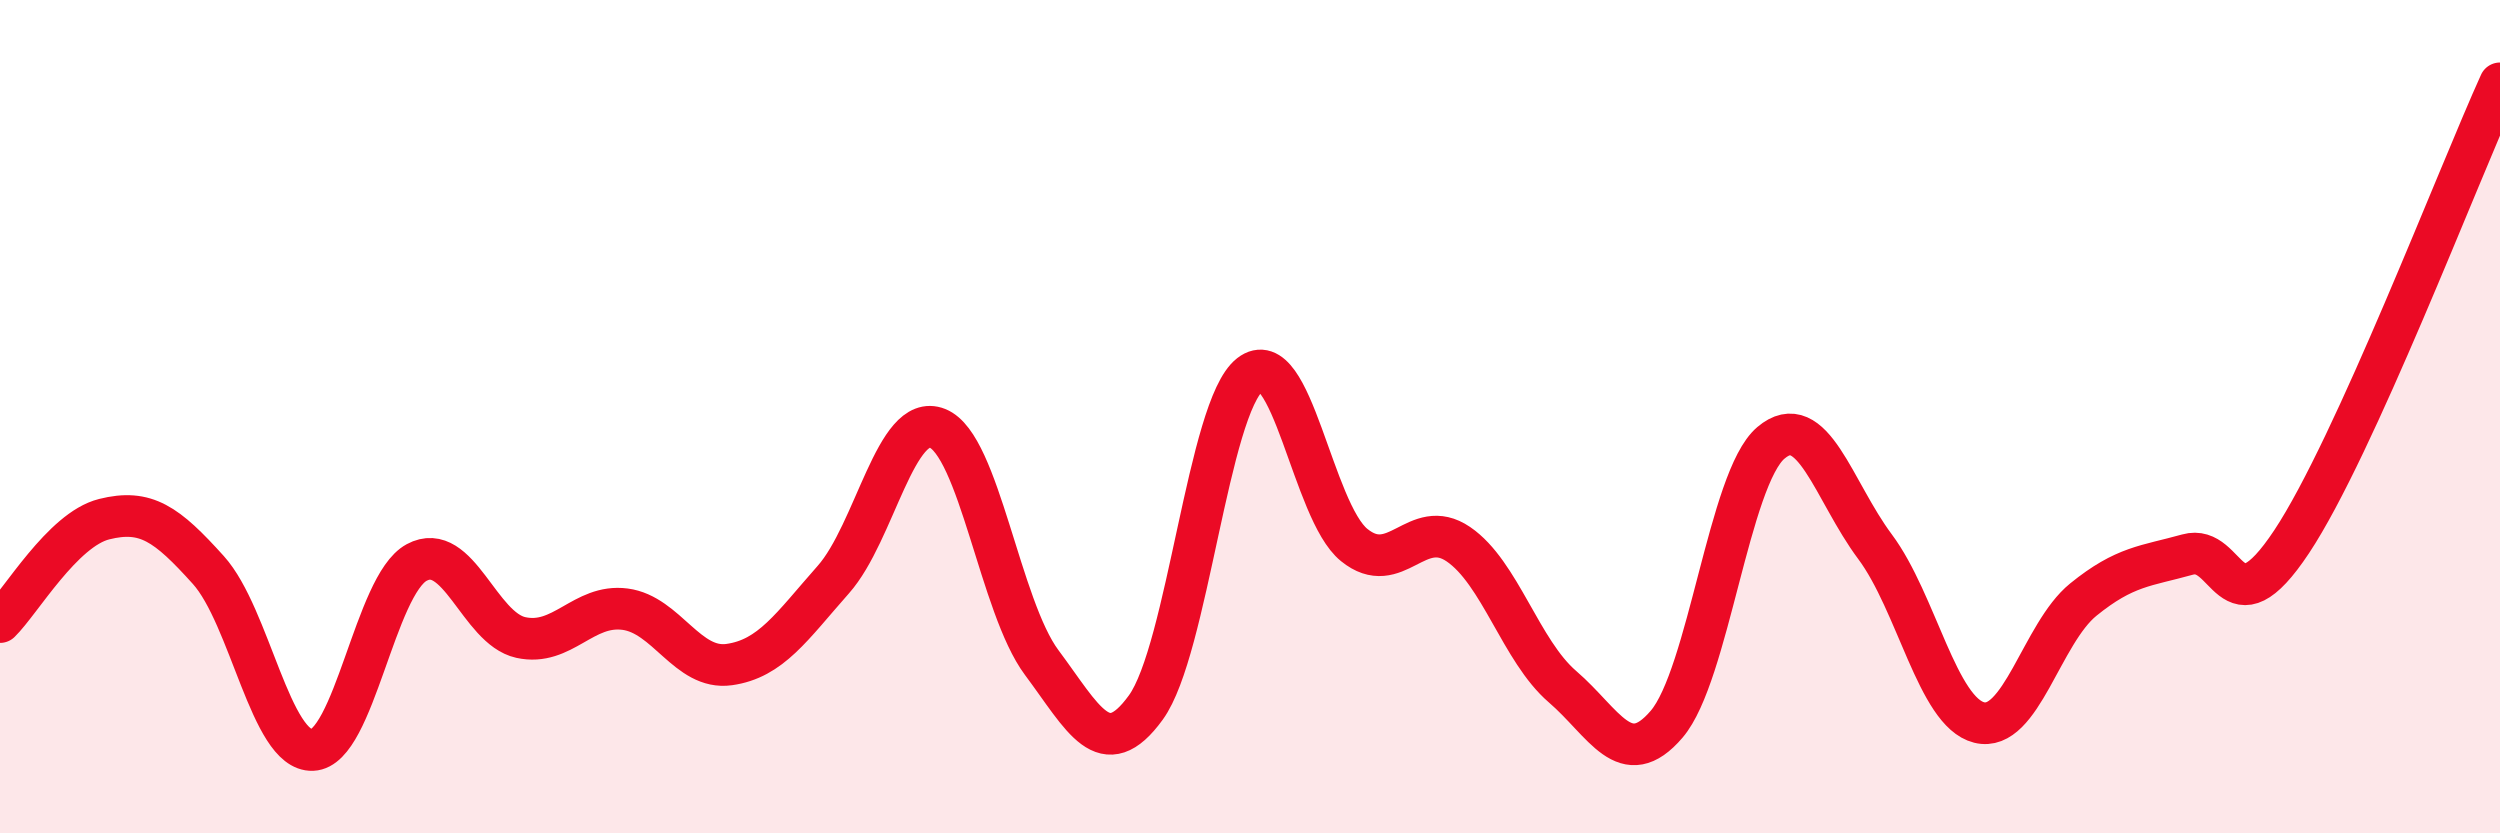 
    <svg width="60" height="20" viewBox="0 0 60 20" xmlns="http://www.w3.org/2000/svg">
      <path
        d="M 0,14.93 C 0.5,14.44 1.5,12.71 2.5,12.46 C 3.5,12.21 4,12.57 5,13.68 C 6,14.79 6.5,18.04 7.5,18 C 8.5,17.96 9,14.04 10,13.5 C 11,12.96 11.5,15.08 12.5,15.3 C 13.5,15.52 14,14.49 15,14.62 C 16,14.75 16.5,16.09 17.5,15.95 C 18.5,15.81 19,15.04 20,13.91 C 21,12.78 21.5,9.88 22.5,10.28 C 23.5,10.68 24,14.56 25,15.9 C 26,17.24 26.5,18.36 27.5,16.98 C 28.5,15.6 29,9.77 30,8.99 C 31,8.21 31.5,12.27 32.5,13.08 C 33.5,13.89 34,12.38 35,13.06 C 36,13.74 36.5,15.62 37.5,16.48 C 38.5,17.34 39,18.55 40,17.38 C 41,16.21 41.5,11.48 42.5,10.63 C 43.5,9.78 44,11.78 45,13.12 C 46,14.46 46.5,17.09 47.5,17.34 C 48.5,17.59 49,15.2 50,14.39 C 51,13.58 51.5,13.59 52.5,13.31 C 53.5,13.03 53.5,15.26 55,13 C 56.5,10.74 59,4.2 60,2L60 20L0 20Z"
        fill="#EB0A25"
        opacity="0.1"
        stroke-linecap="round"
        stroke-linejoin="round"
      />
      <path
        d="M 0,14.93 C 0.5,14.44 1.5,12.71 2.5,12.46 C 3.5,12.21 4,12.57 5,13.68 C 6,14.79 6.5,18.04 7.5,18 C 8.5,17.96 9,14.04 10,13.5 C 11,12.96 11.5,15.08 12.5,15.3 C 13.5,15.52 14,14.49 15,14.62 C 16,14.75 16.5,16.09 17.5,15.95 C 18.5,15.81 19,15.04 20,13.91 C 21,12.78 21.5,9.88 22.5,10.28 C 23.5,10.68 24,14.56 25,15.9 C 26,17.24 26.5,18.36 27.5,16.98 C 28.5,15.6 29,9.77 30,8.99 C 31,8.21 31.5,12.27 32.5,13.08 C 33.5,13.89 34,12.38 35,13.06 C 36,13.74 36.5,15.62 37.5,16.48 C 38.5,17.34 39,18.55 40,17.38 C 41,16.21 41.5,11.48 42.5,10.63 C 43.5,9.78 44,11.78 45,13.12 C 46,14.46 46.5,17.09 47.5,17.34 C 48.5,17.59 49,15.2 50,14.39 C 51,13.58 51.5,13.59 52.5,13.31 C 53.5,13.03 53.5,15.26 55,13 C 56.5,10.74 59,4.2 60,2"
        stroke="#EB0A25"
        stroke-width="1"
        fill="none"
        stroke-linecap="round"
        stroke-linejoin="round"
      />
    </svg>
  
